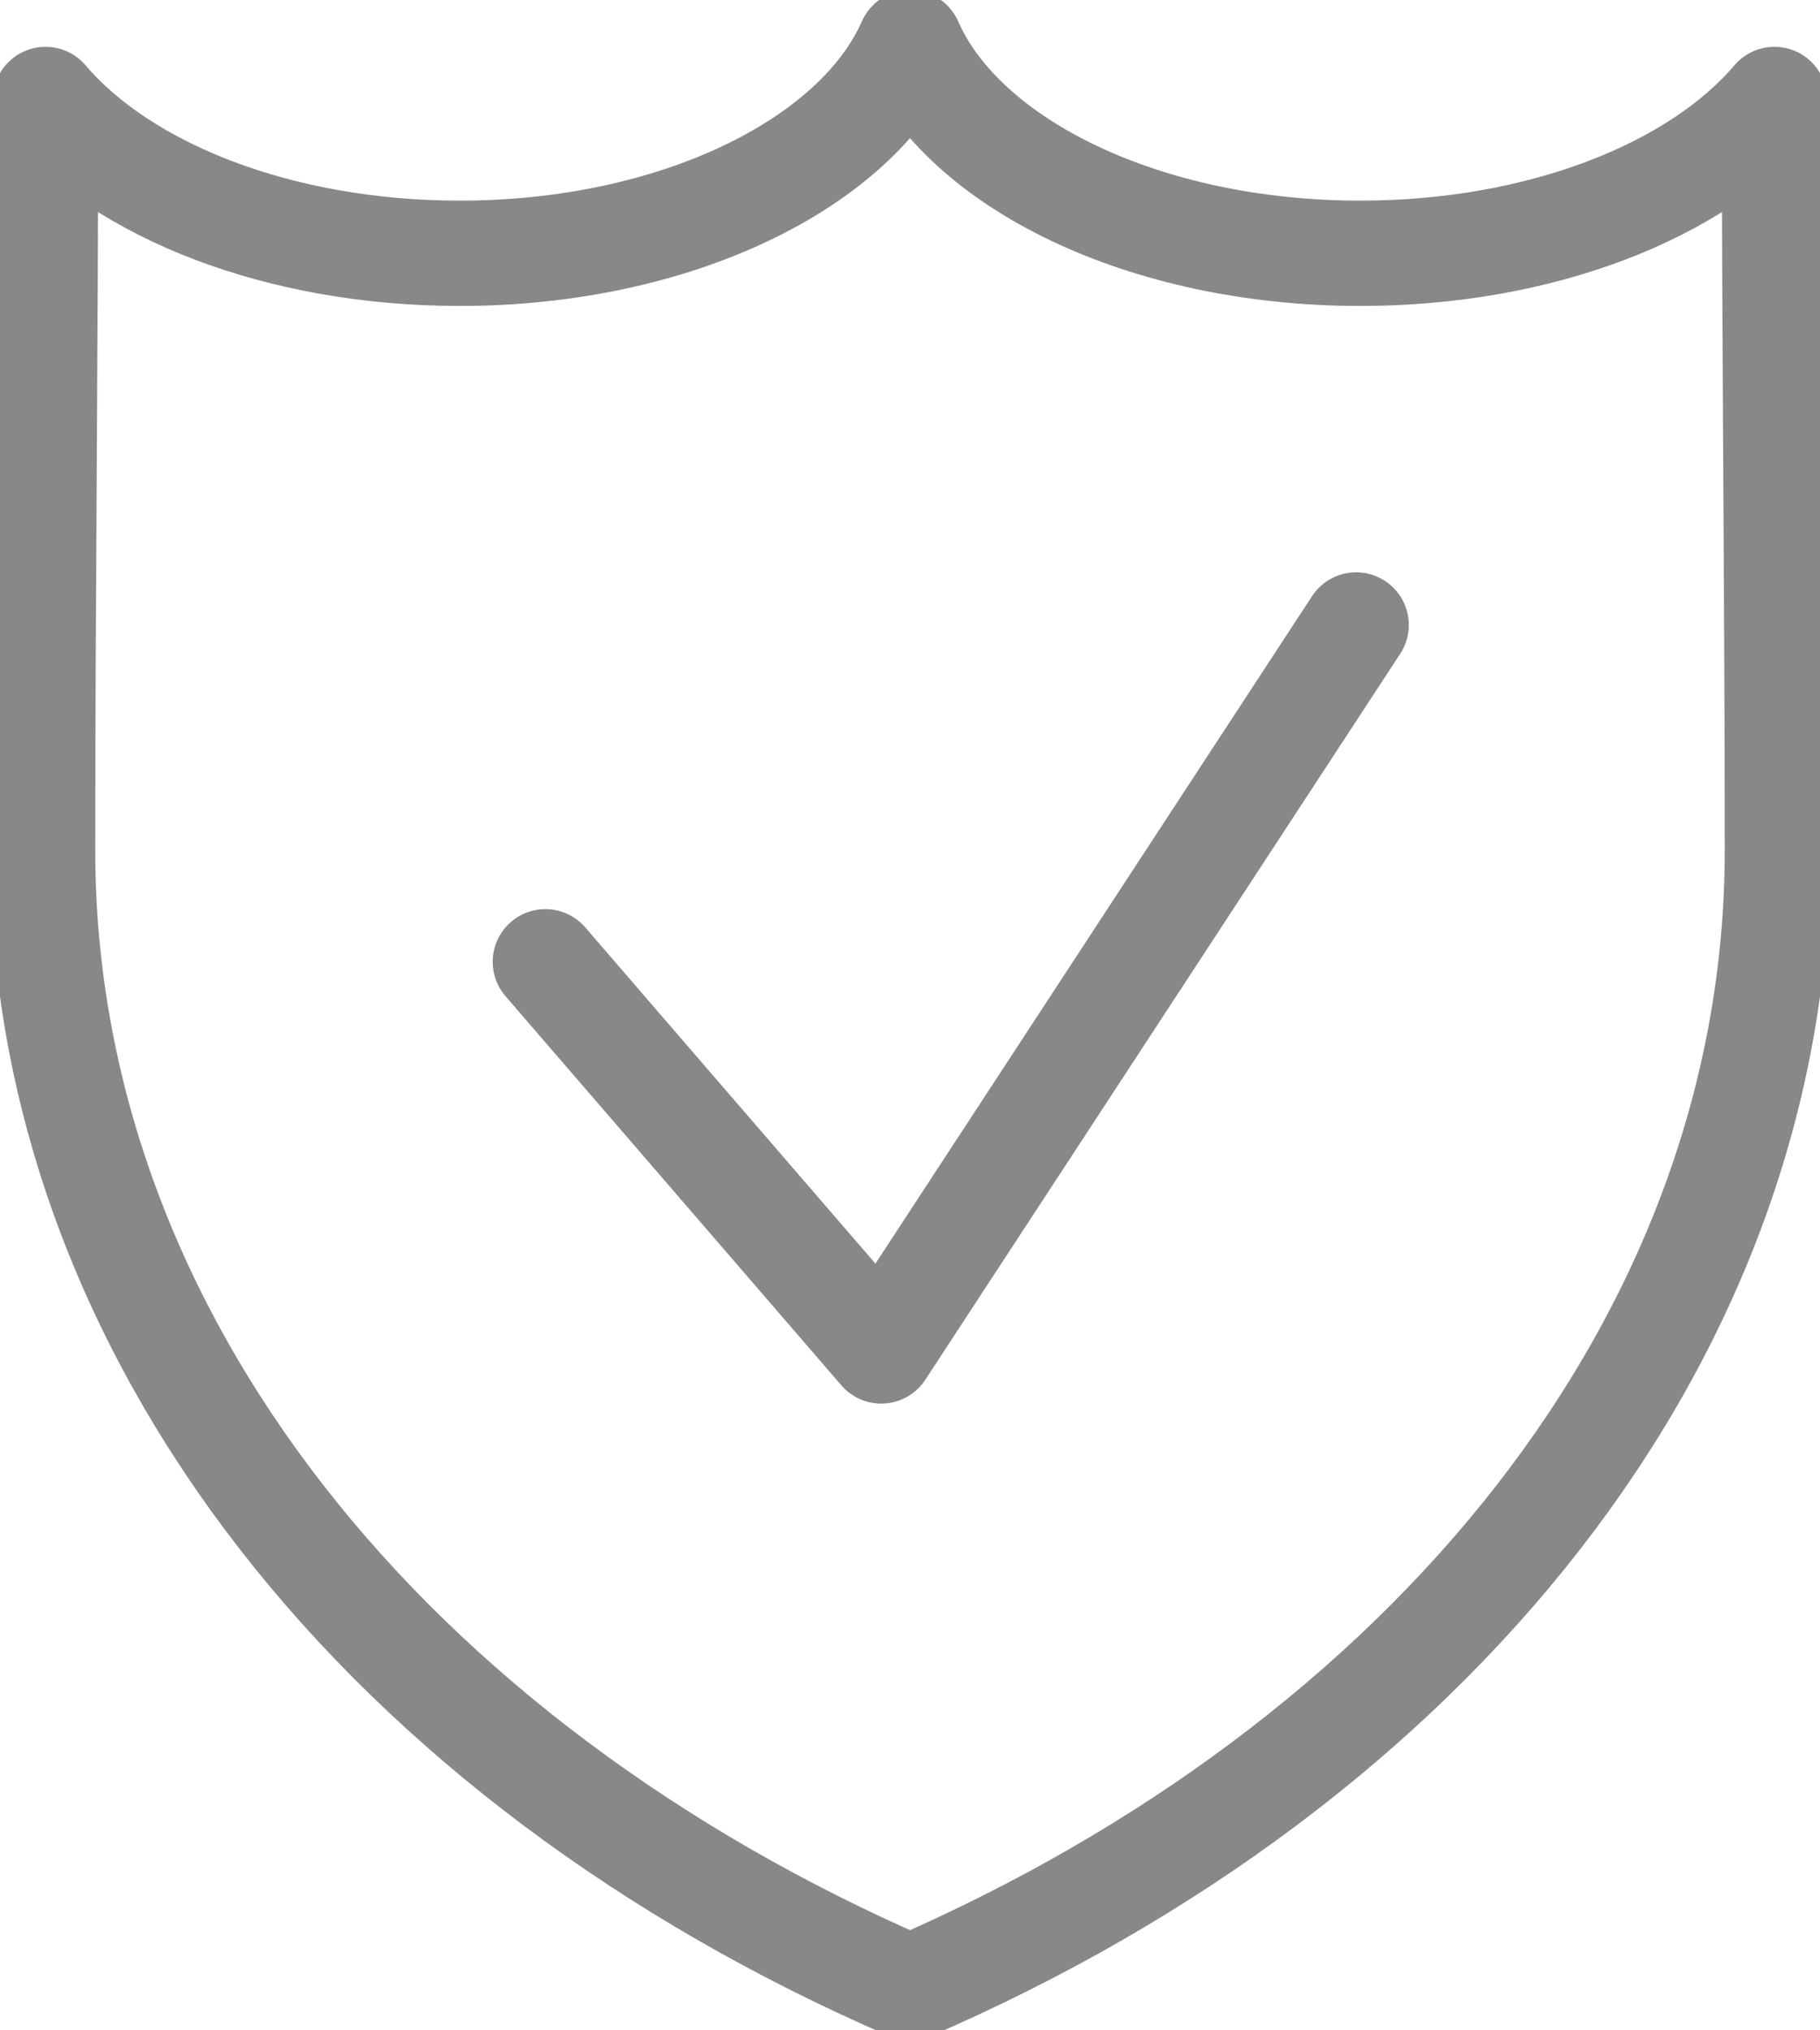 <svg xmlns="http://www.w3.org/2000/svg" xmlns:xlink="http://www.w3.org/1999/xlink" width="34.567" height="38.554" viewBox="0 0 34.567 38.554">
  <defs>
    <clipPath id="clip-path">
      <rect id="Rectángulo_55" data-name="Rectángulo 55" width="34.567" height="38.554" fill="none" stroke="#888" stroke-width="2"/>
    </clipPath>
  </defs>
  <g id="Grupo_19" data-name="Grupo 19" clip-path="url(#clip-path)">
    <path id="Trazado_18" data-name="Trazado 18" d="M17.195,37.657C7.36,33.4.72,25.323.72,16.058.72,11.311.776,6.552.776,1.8,2.251,3.536,5.22,4.721,8.643,4.721c4.093,0,7.539-1.7,8.552-4,1.014,2.305,4.458,4,8.553,4,3.423,0,6.392-1.185,7.865-2.921,0,4.752.056,9.51.056,14.257C33.669,25.323,27.029,33.4,17.195,37.657Z" transform="translate(0.089 0.089)" fill="none" stroke="#888" stroke-linecap="round" stroke-linejoin="round" stroke-width="2"/>
    <path id="Trazado_19" data-name="Trazado 19" d="M9.221,16.961l6.379,7.39,9.02-13.786" transform="translate(1.137 1.303)" fill="none" stroke="#888" stroke-linecap="round" stroke-linejoin="round" stroke-width="2"/>
  </g>
</svg>
